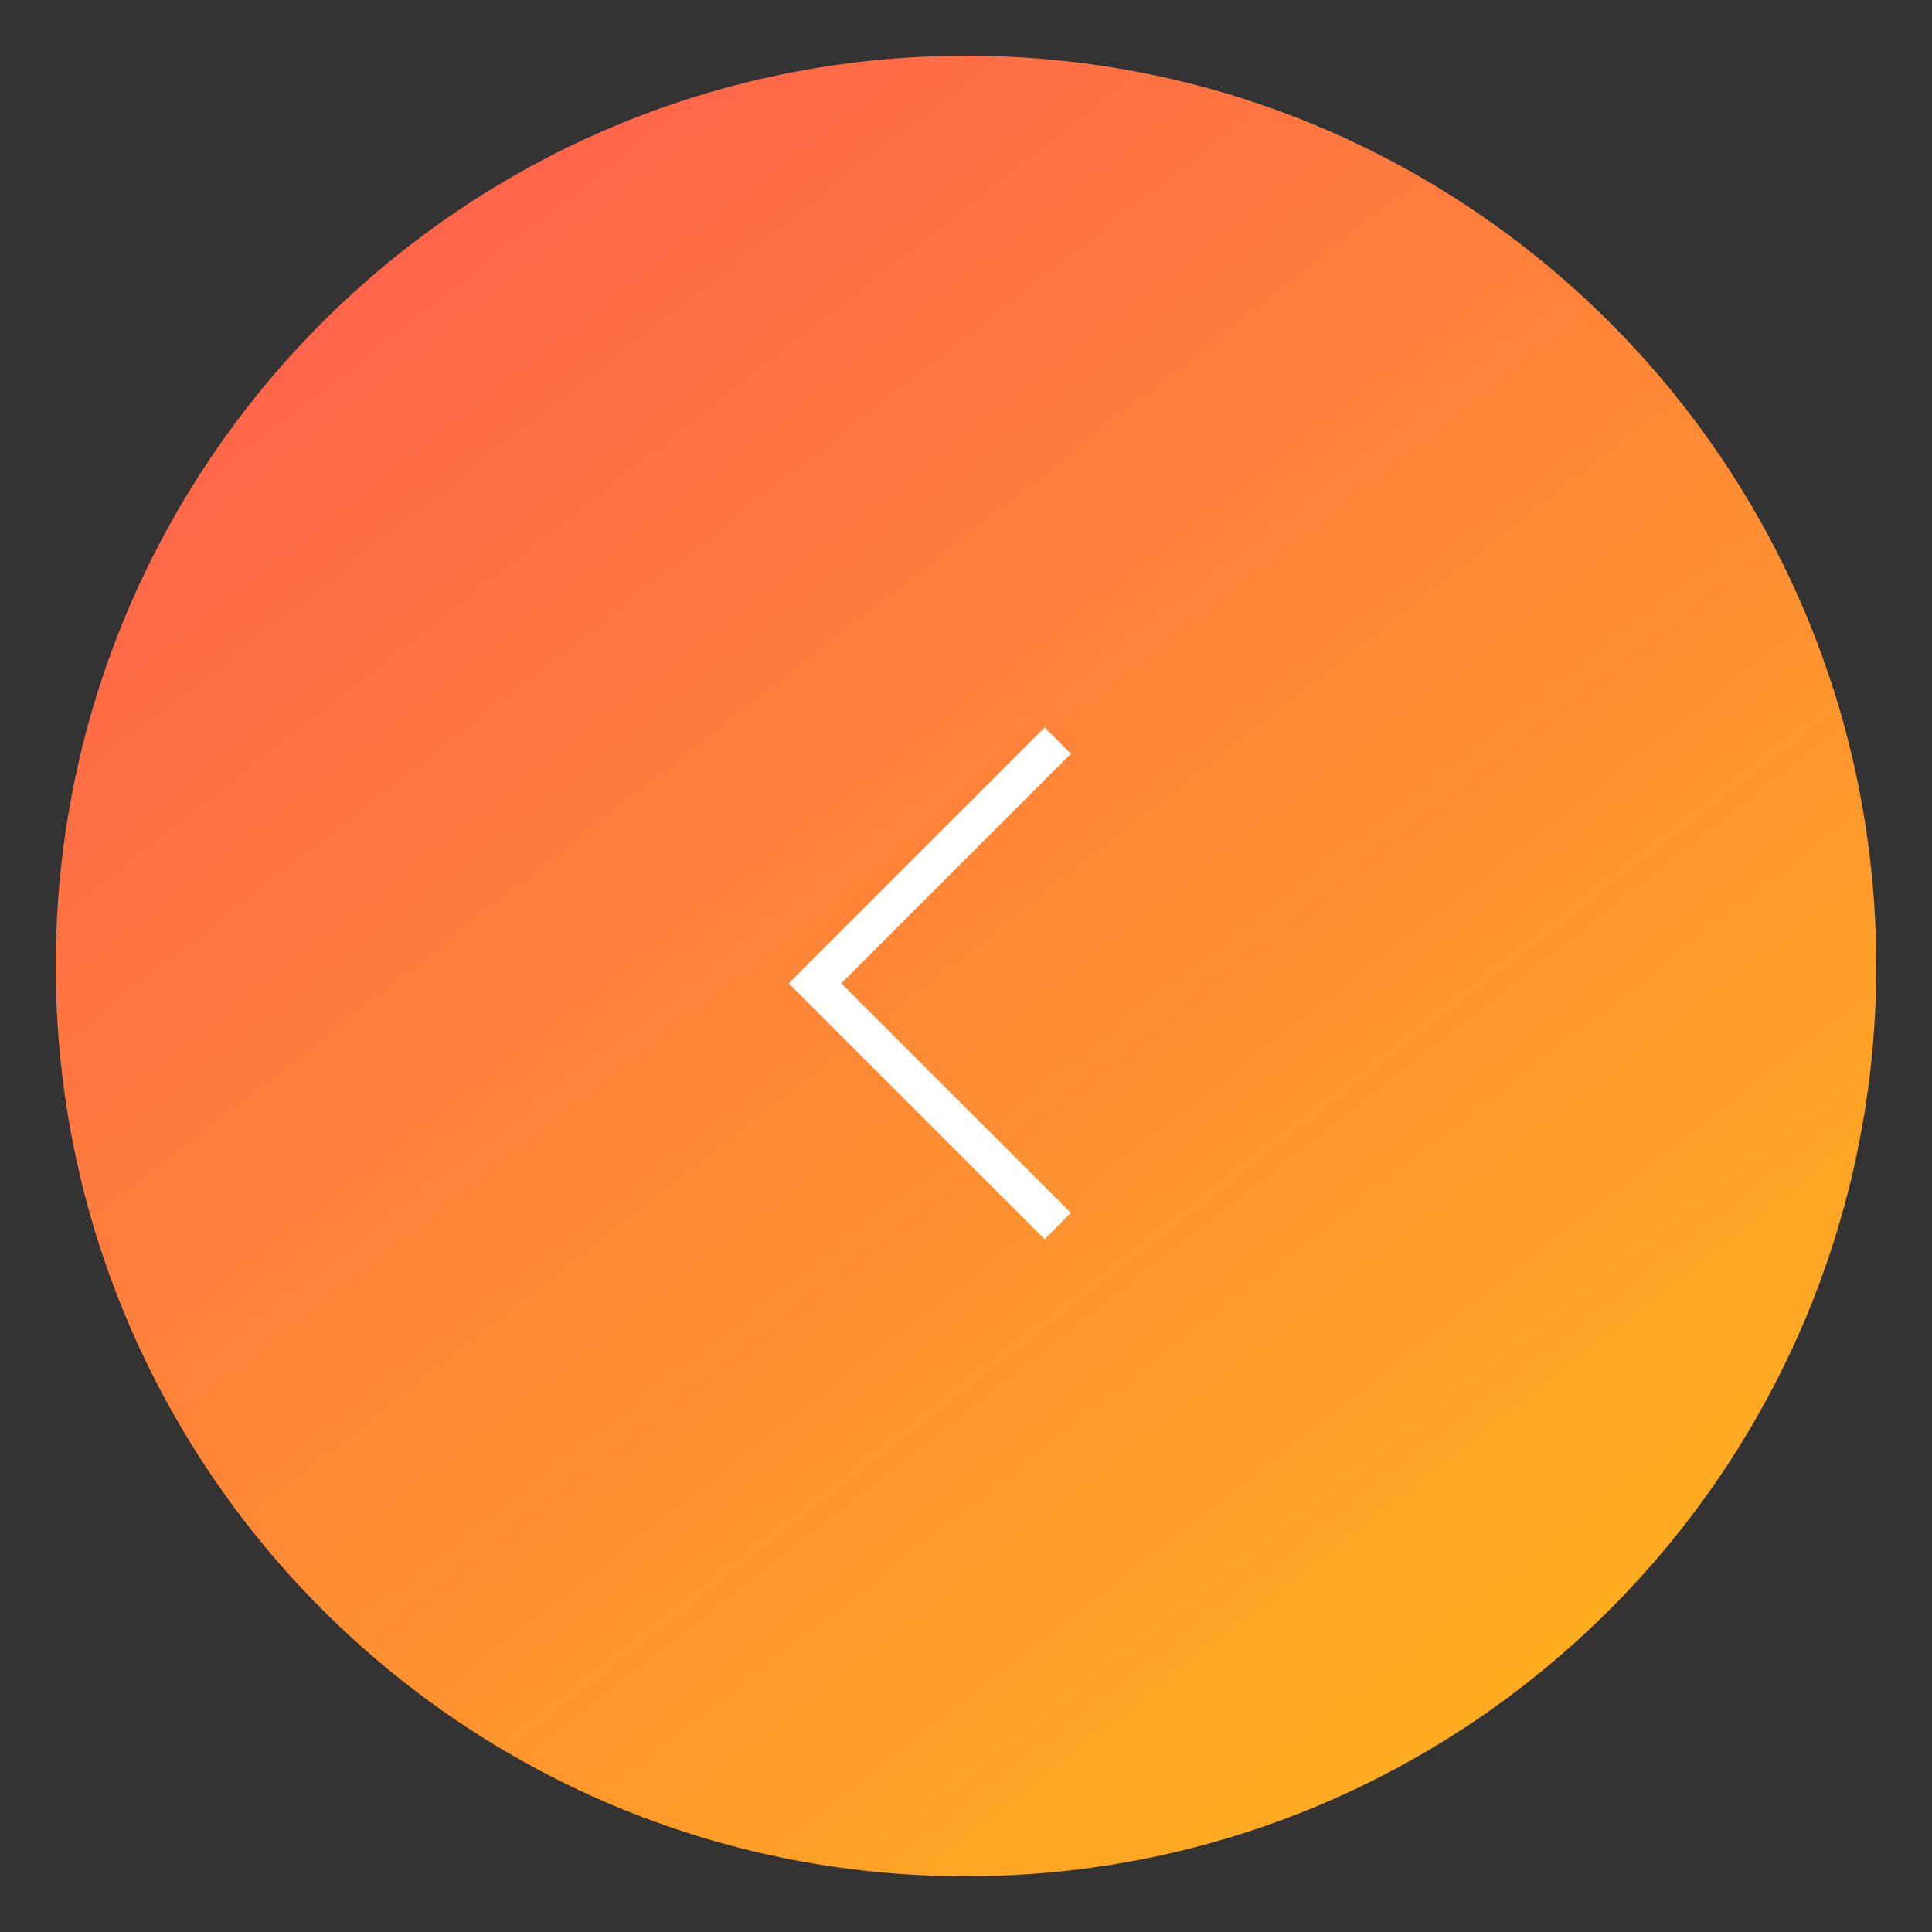<?xml version="1.0" encoding="UTF-8"?> <svg xmlns="http://www.w3.org/2000/svg" width="52" height="52" viewBox="0 0 52 52" fill="none"><rect x="0" y="0" width="52" height="52" fill="#333333" stroke="none"/> <path d="M26 1.5C12.469 1.5 1.5 12.469 1.5 26C1.5 39.531 12.469 50.5 26 50.5C39.531 50.5 50.5 39.531 50.5 26C50.5 12.469 39.531 1.5 26 1.5Z" fill="url(#paint0_linear_77_55)"></path> <path d="M28.469 33L21.935 26.467L28.469 19.933" stroke="white"></path> <defs> <linearGradient id="paint0_linear_77_55" x1="41.5" y1="45.5" x2="11" y2="6.5" gradientUnits="userSpaceOnUse"> <stop stop-color="#FFAD20"></stop> <stop offset="1" stop-color="#FF654A"></stop> </linearGradient> </defs> </svg> 